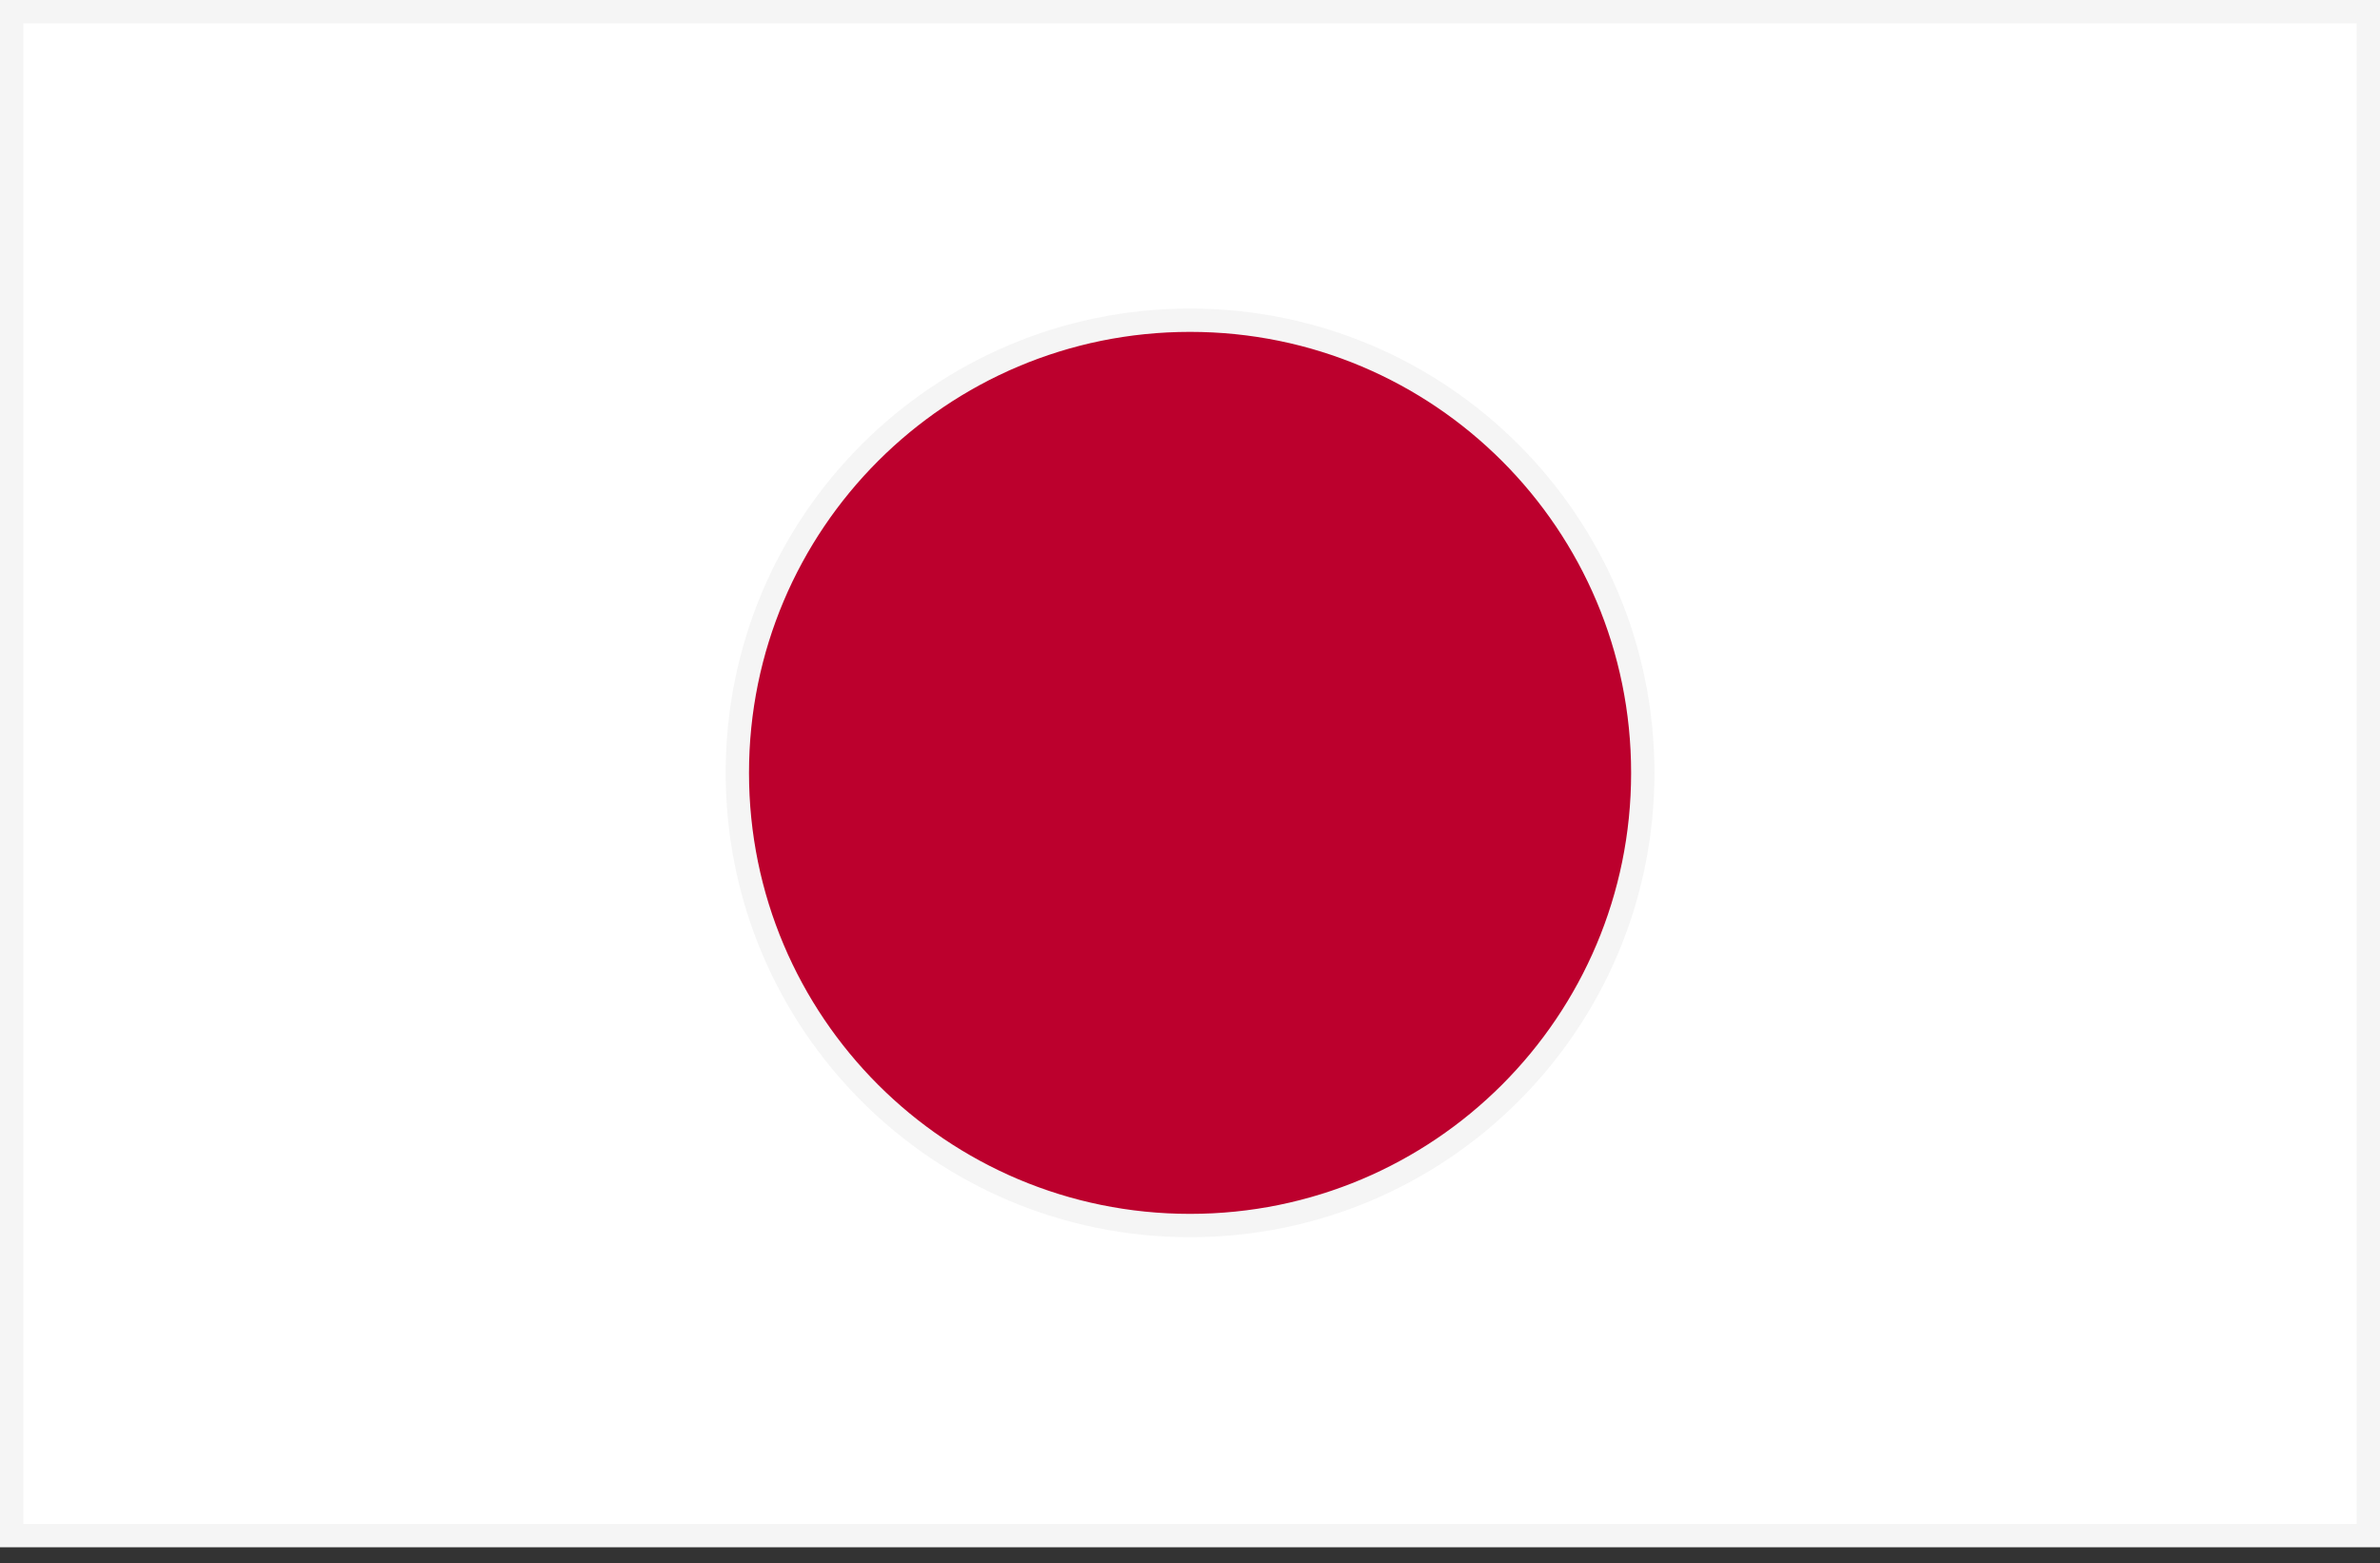 <svg width="102" height="67" viewBox="0 0 102 67" fill="none" xmlns="http://www.w3.org/2000/svg">
<rect x="0" y="0" width="102" height="67" fill="#333333" stroke="none"/>
<g id="Group">
<g id="Group_2">
<path id="Vector" d="M0.5 65.82V0.5H101.5V65.82H0.5Z" fill="white" stroke="#F5F5F5"/>
<path id="Vector_2" d="M31.6 33.127C31.6 22.404 40.279 13.725 51.002 13.725C61.725 13.725 70.405 22.404 70.405 33.127C70.405 43.85 61.725 52.529 51.002 52.529C40.279 52.529 31.6 43.85 31.6 33.127Z" fill="#BC002D" stroke="#F5F5F5"/>
</g>
</g>
</svg>
